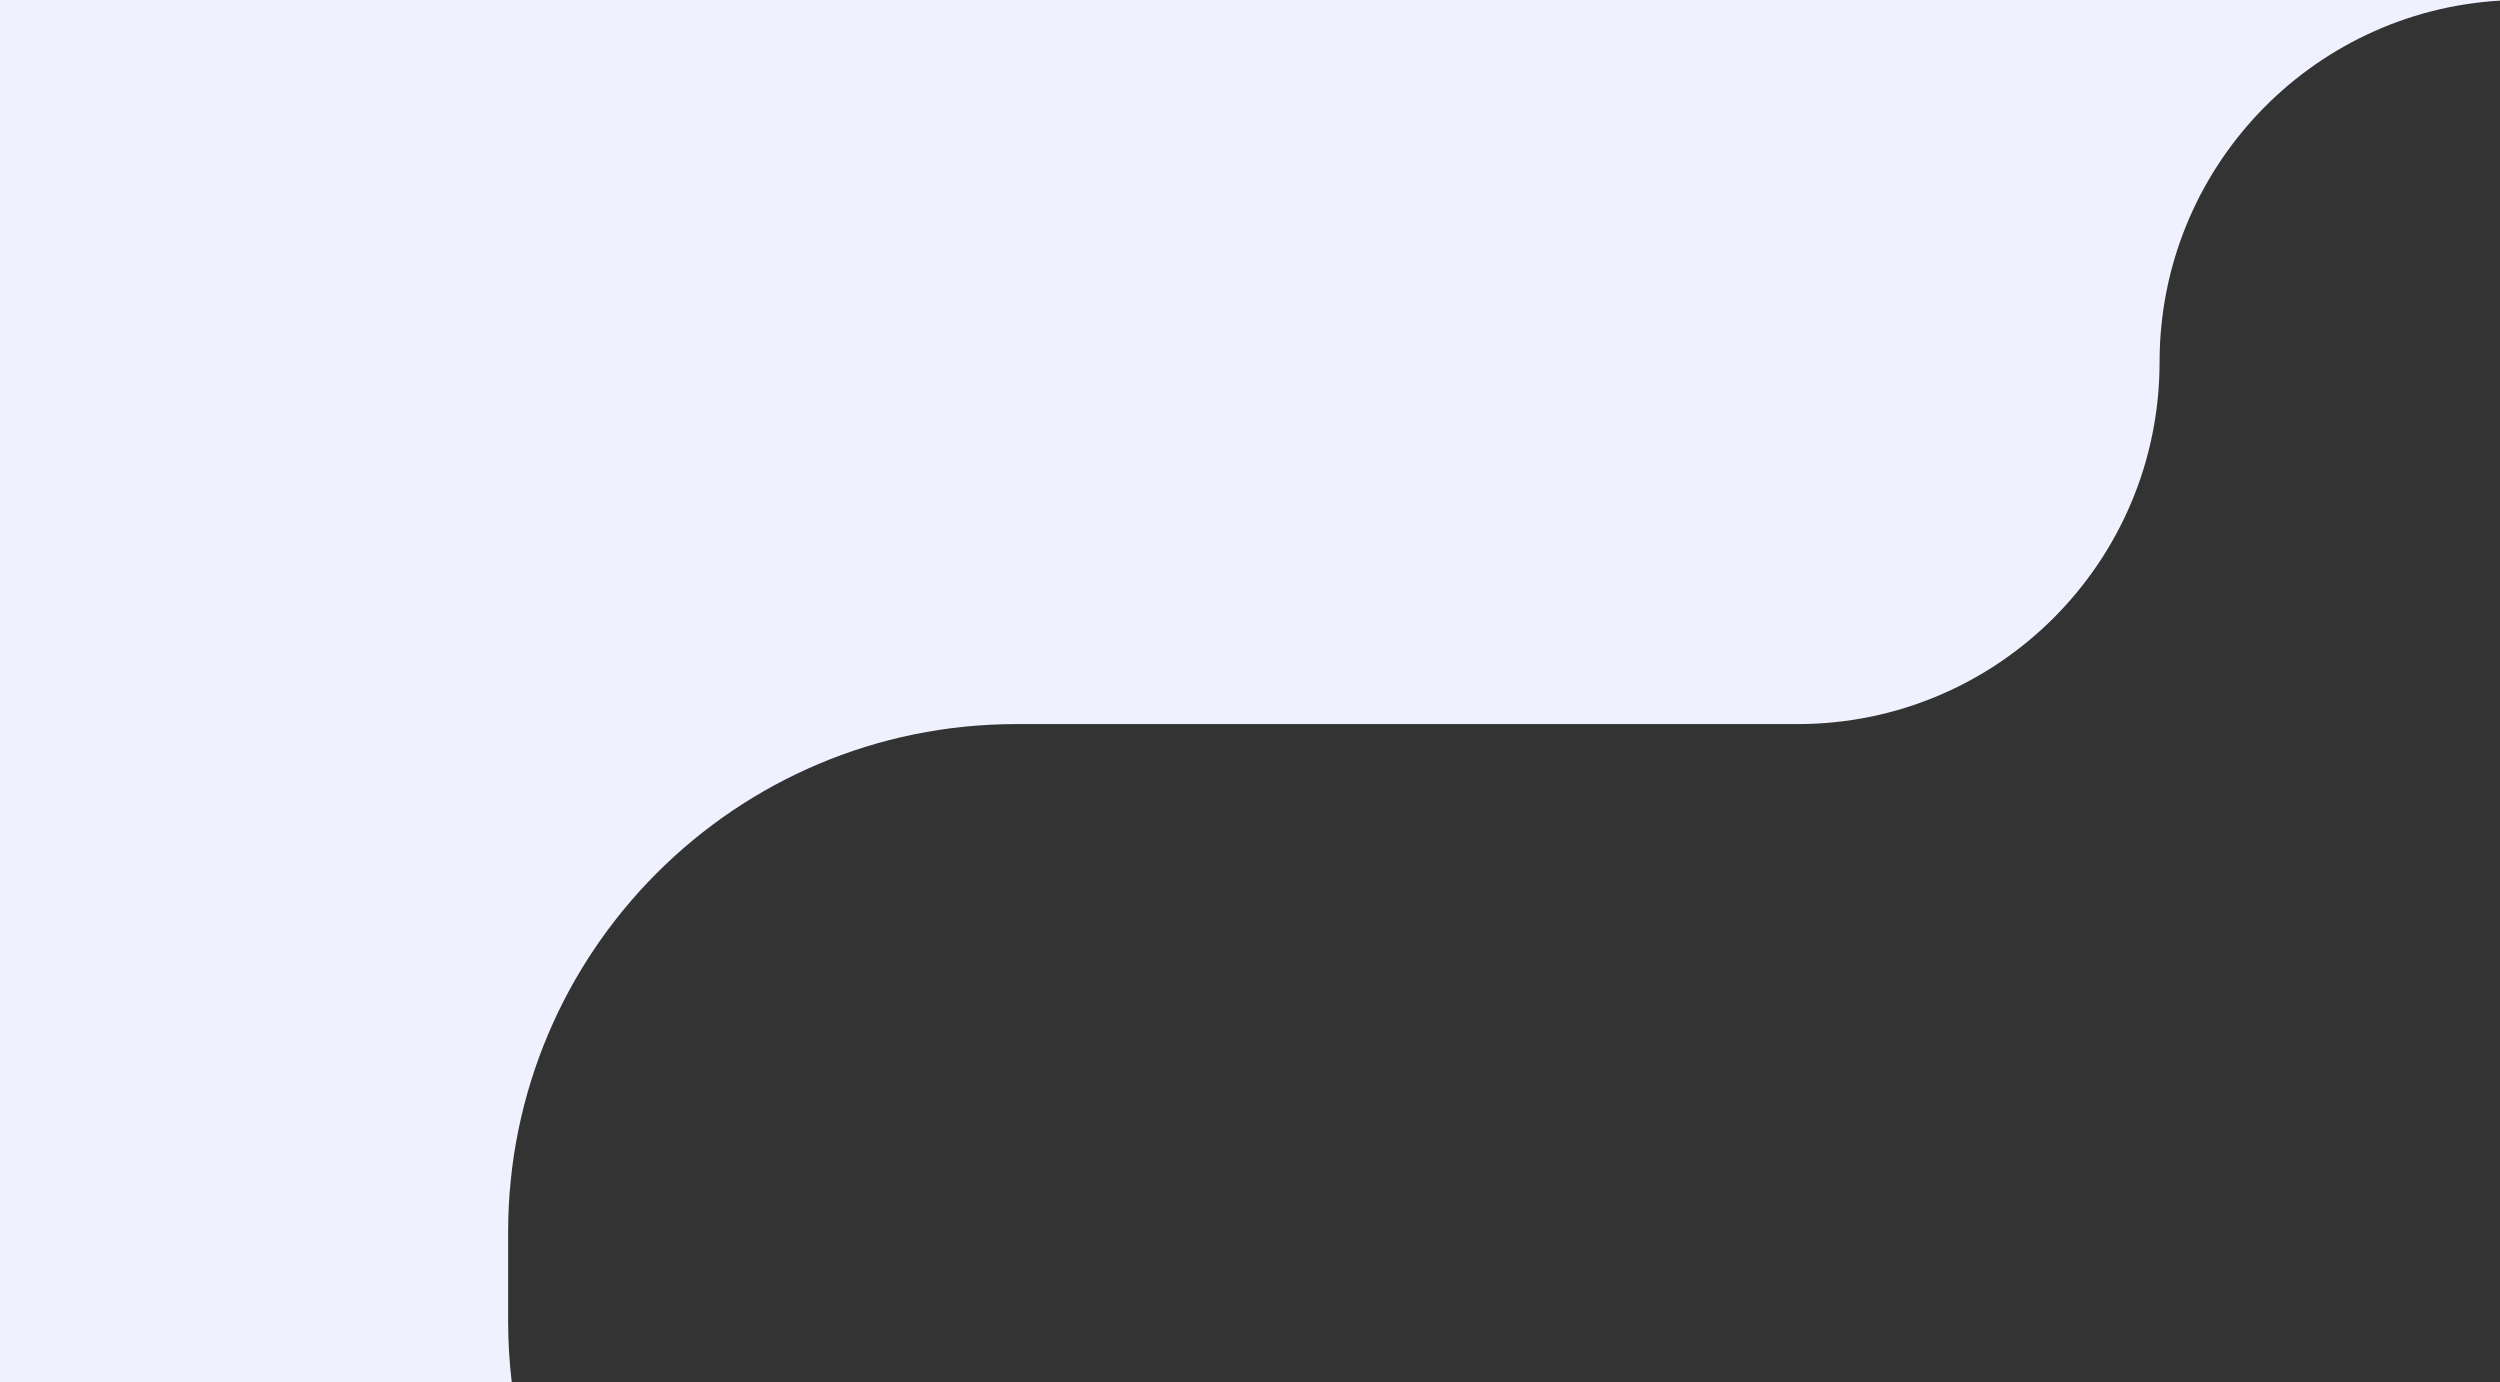 <?xml version="1.0" encoding="UTF-8"?> <svg xmlns="http://www.w3.org/2000/svg" width="123" height="68" viewBox="0 0 123 68" fill="none"><rect x="0" y="0" width="123" height="68" fill="#333333" stroke="none"/><g clip-path="url(#clip0_550_6683)"><path fill-rule="evenodd" clip-rule="evenodd" d="M123 0H0V68H25.178C26.66 80.393 37.208 90 50 90H154C167.807 90 179 78.807 179 65V25C179 11.193 167.807 0 154 0H124.064C123.706 0 123.352 0.011 123 0.031V0ZM123 0.031C113.657 0.581 106.251 8.332 106.251 17.813C106.251 27.65 98.276 35.625 88.438 35.625H50C36.193 35.625 25 46.818 25 60.626V65C25 66.015 25.061 67.016 25.178 68H123V0.031Z" fill="#EFF1FF"></path></g><defs><clipPath id="clip0_550_6683"><rect width="123" height="68" fill="white"></rect></clipPath></defs></svg> 